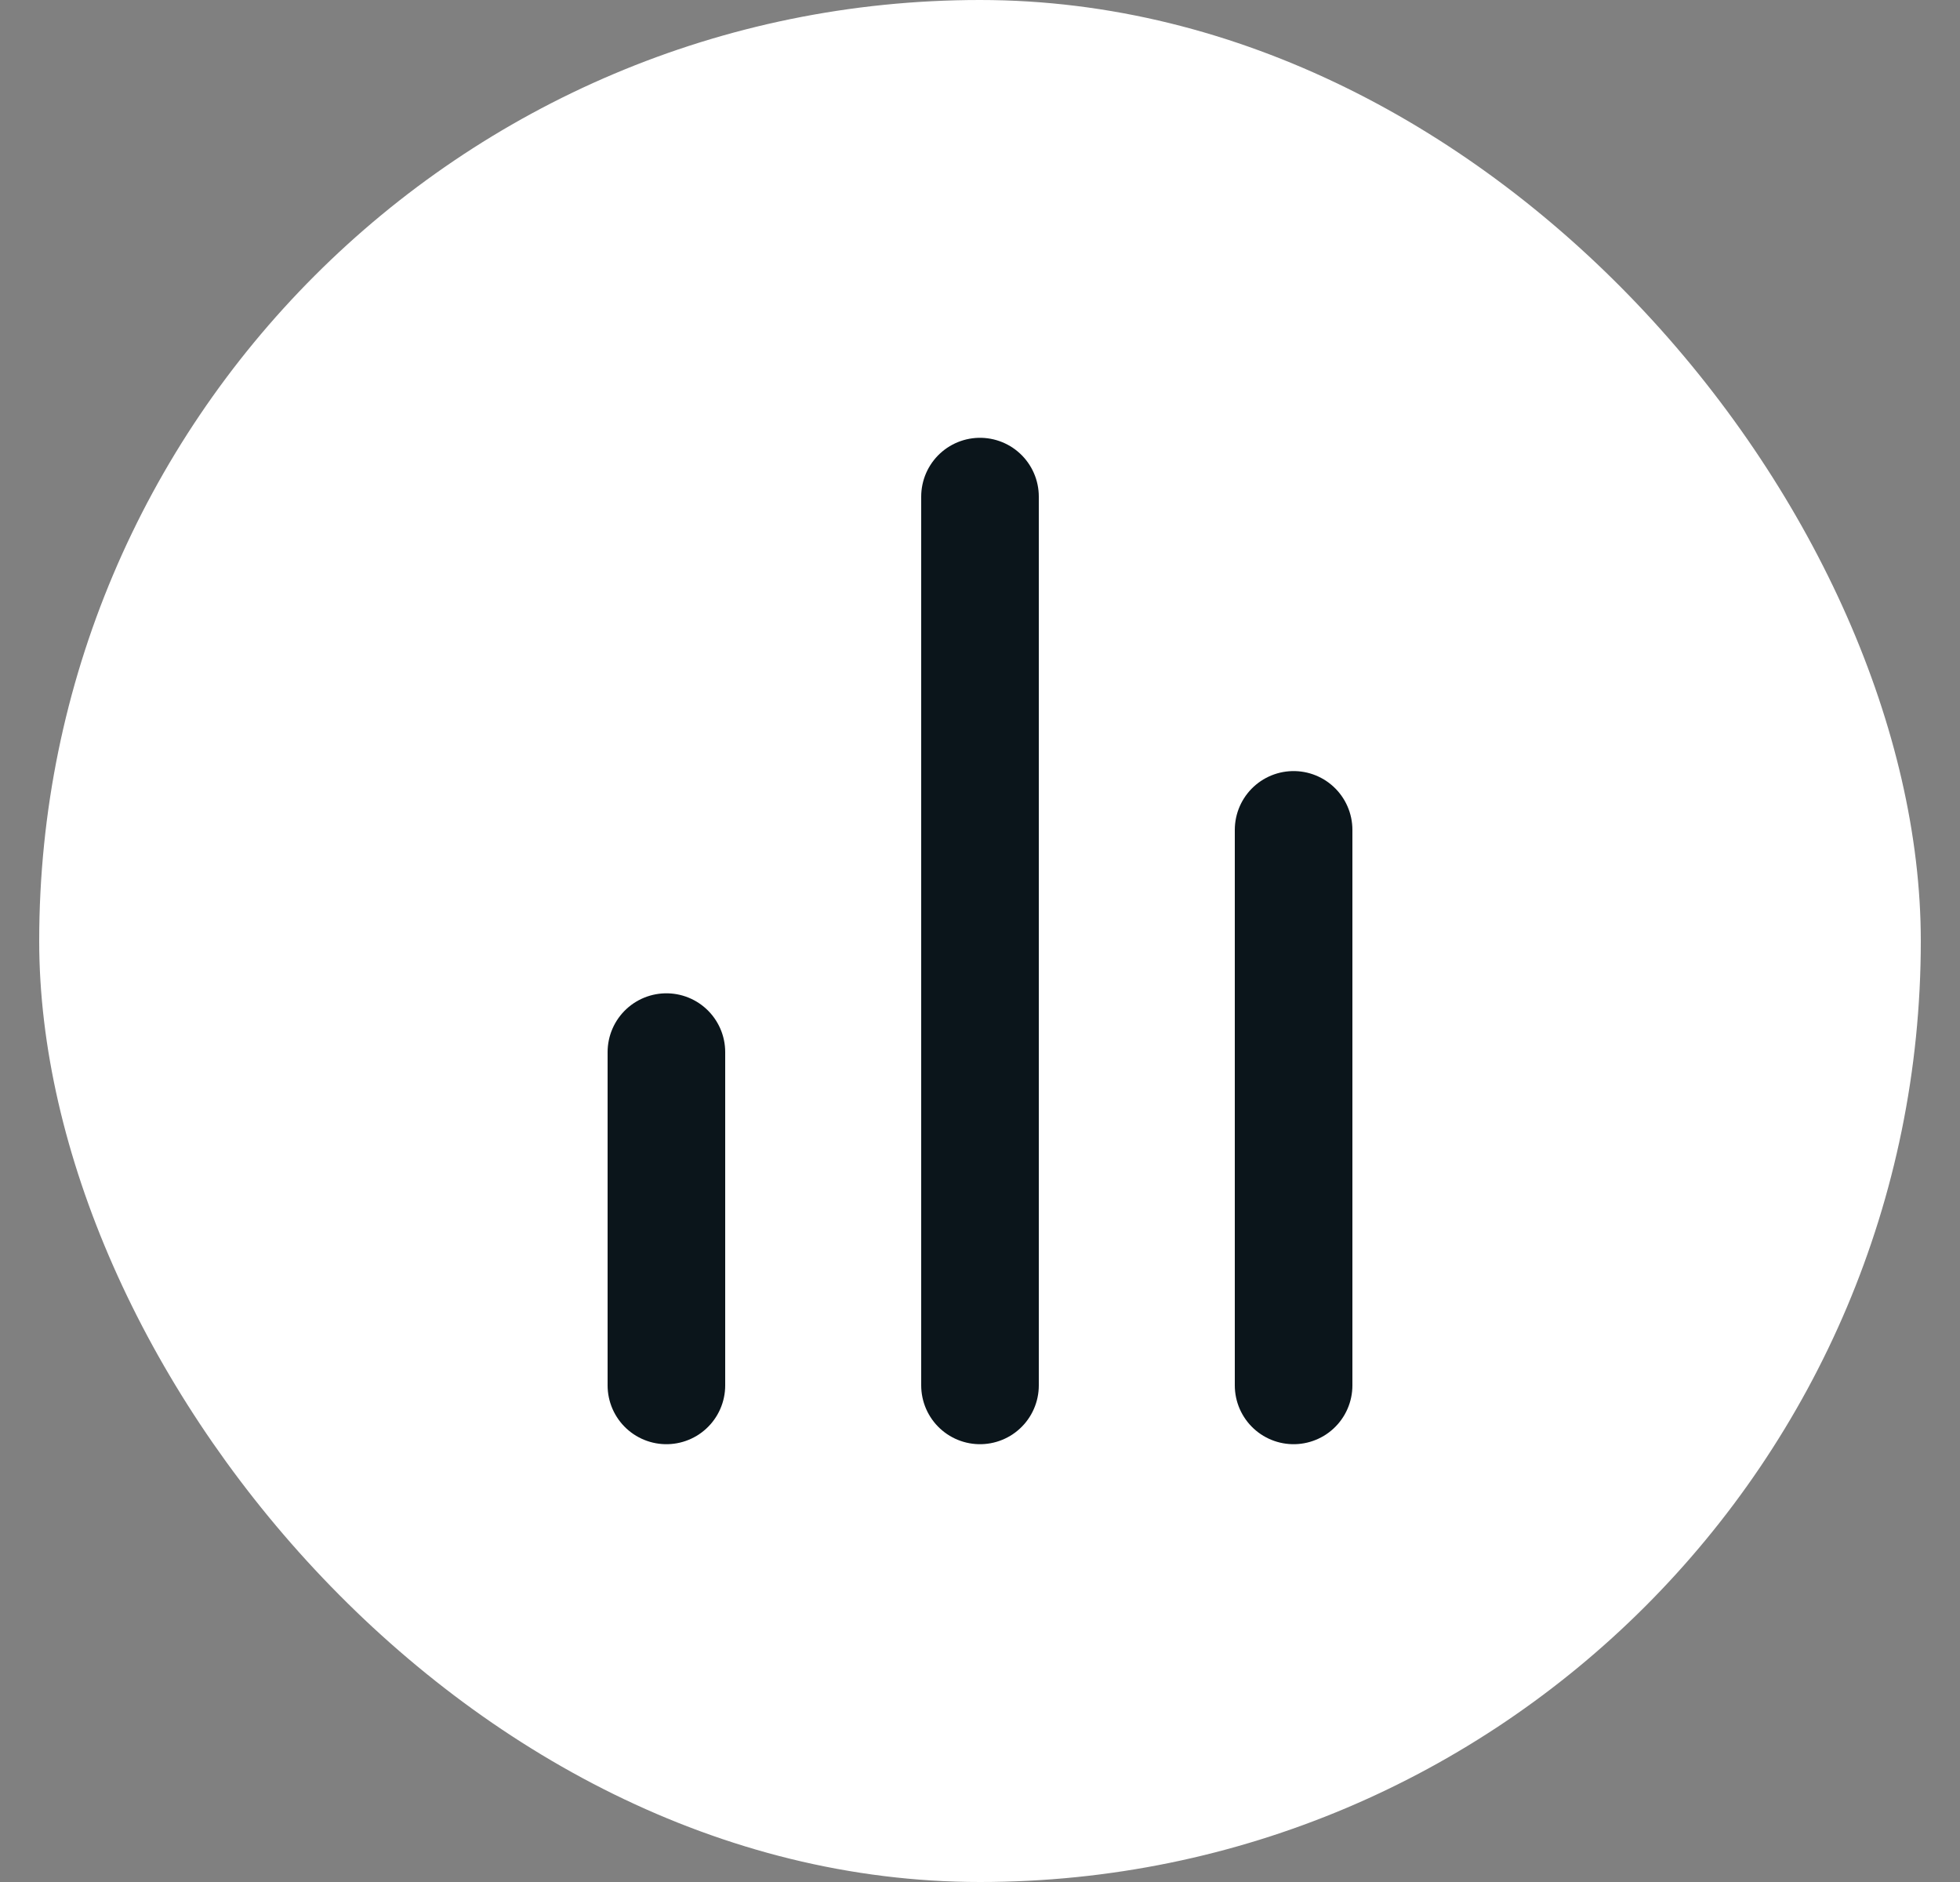 <svg width="25" height="24" viewBox="0 0 25 24" fill="none" xmlns="http://www.w3.org/2000/svg">
<rect x="0" y="0" width="25" height="24" fill="#808080" stroke="none"/>
<rect x="0.5" width="24" height="24" rx="12" fill="white"/>
<path d="M16.5 17.667V10.583M12.5 17.667V6.333M8.5 17.667V13.417" stroke="#0B151B" stroke-width="1.5" stroke-linecap="round" stroke-linejoin="round"/>
</svg>
